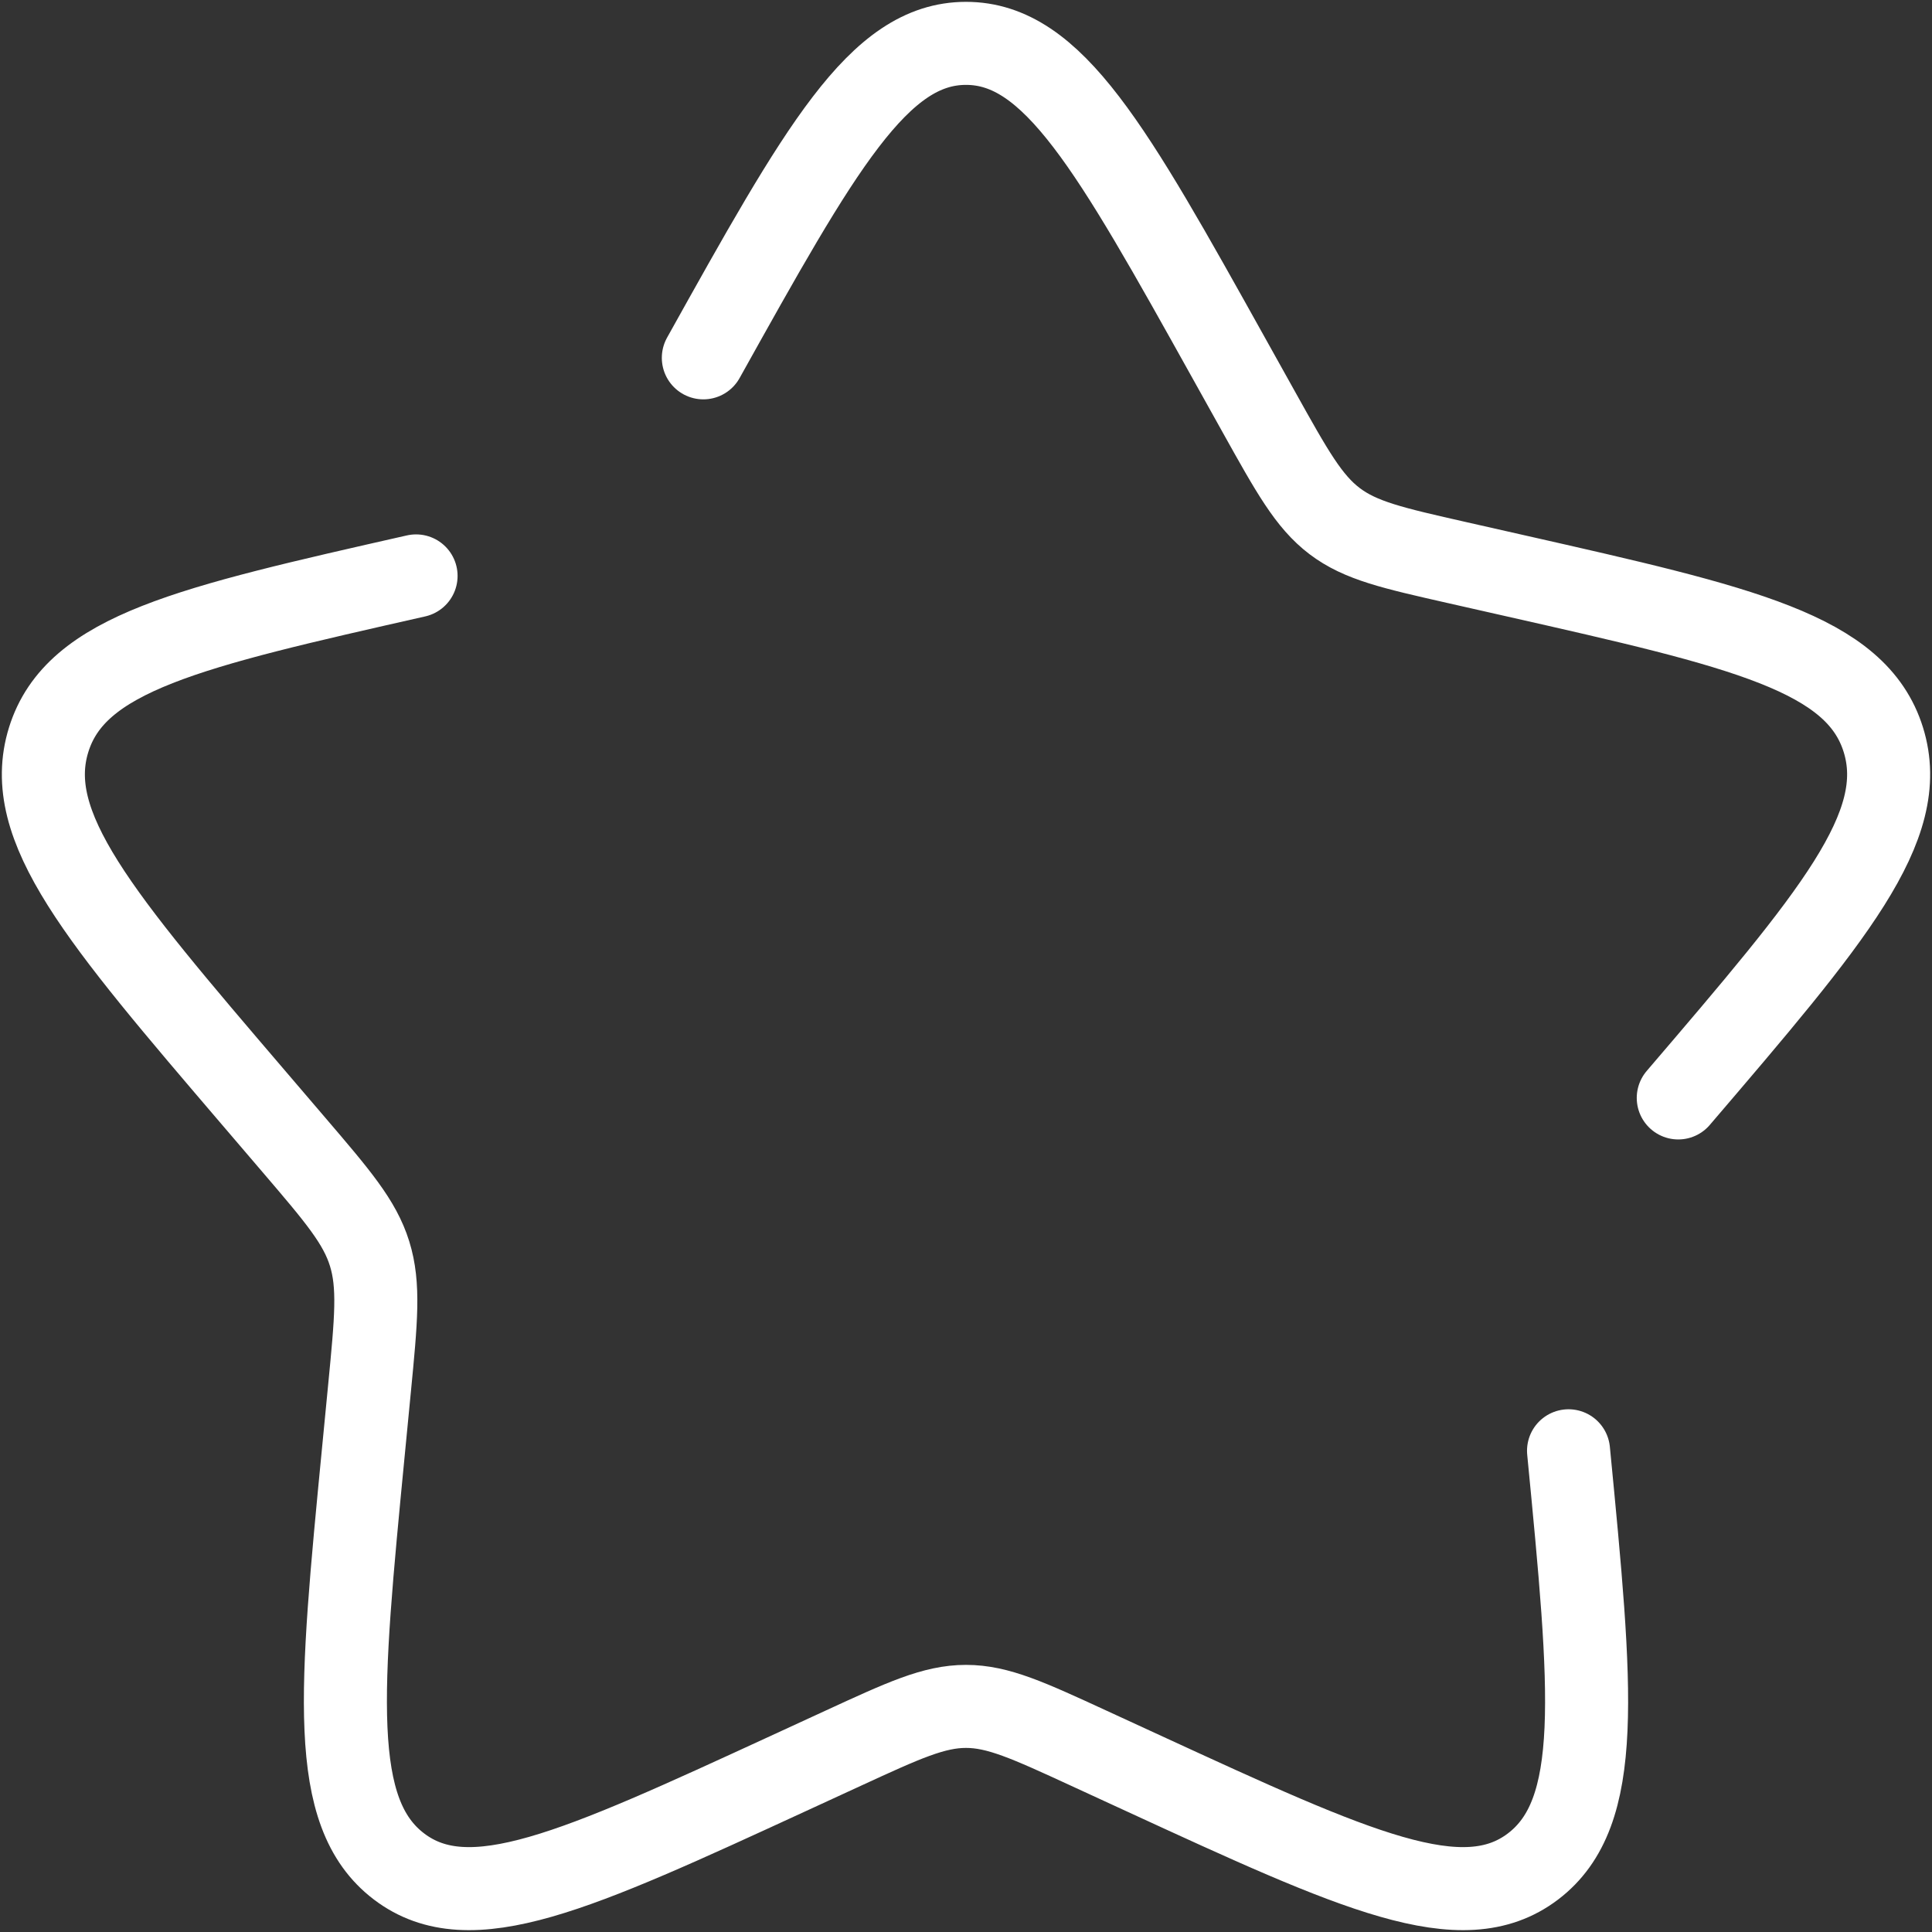 <?xml version="1.0" encoding="UTF-8"?> <svg xmlns="http://www.w3.org/2000/svg" width="698" height="698" viewBox="0 0 698 698" fill="none"><rect x="0" y="0" width="698" height="698" fill="#333333" stroke="none"/><path d="M150.318 208.068C68.329 226.619 27.334 235.894 17.581 267.258C7.827 298.62 35.775 331.304 91.67 396.664L106.131 413.574C122.014 432.147 129.956 441.434 133.529 452.924C137.102 464.414 135.901 476.804 133.499 501.587L131.313 524.147C122.863 611.354 118.637 654.957 144.172 674.34C169.706 693.724 208.089 676.05 284.857 640.707L304.717 631.56C326.53 621.517 337.437 616.494 349 616.494C360.563 616.494 371.47 621.517 393.283 631.56L413.143 640.707C489.91 676.05 528.293 693.724 553.83 674.34C579.363 654.957 575.137 611.354 566.687 524.147M606.33 396.664C662.227 331.304 690.173 298.62 680.42 267.258C670.667 235.894 629.67 226.619 547.683 208.068L526.47 203.269C503.17 197.997 491.523 195.361 482.17 188.261C472.813 181.16 466.817 170.398 454.817 148.875L443.893 129.279C401.673 53.538 380.563 15.667 349 15.667C317.437 15.667 296.327 53.538 254.105 129.28" stroke="white" stroke-width="30" stroke-linecap="round"></path></svg> 